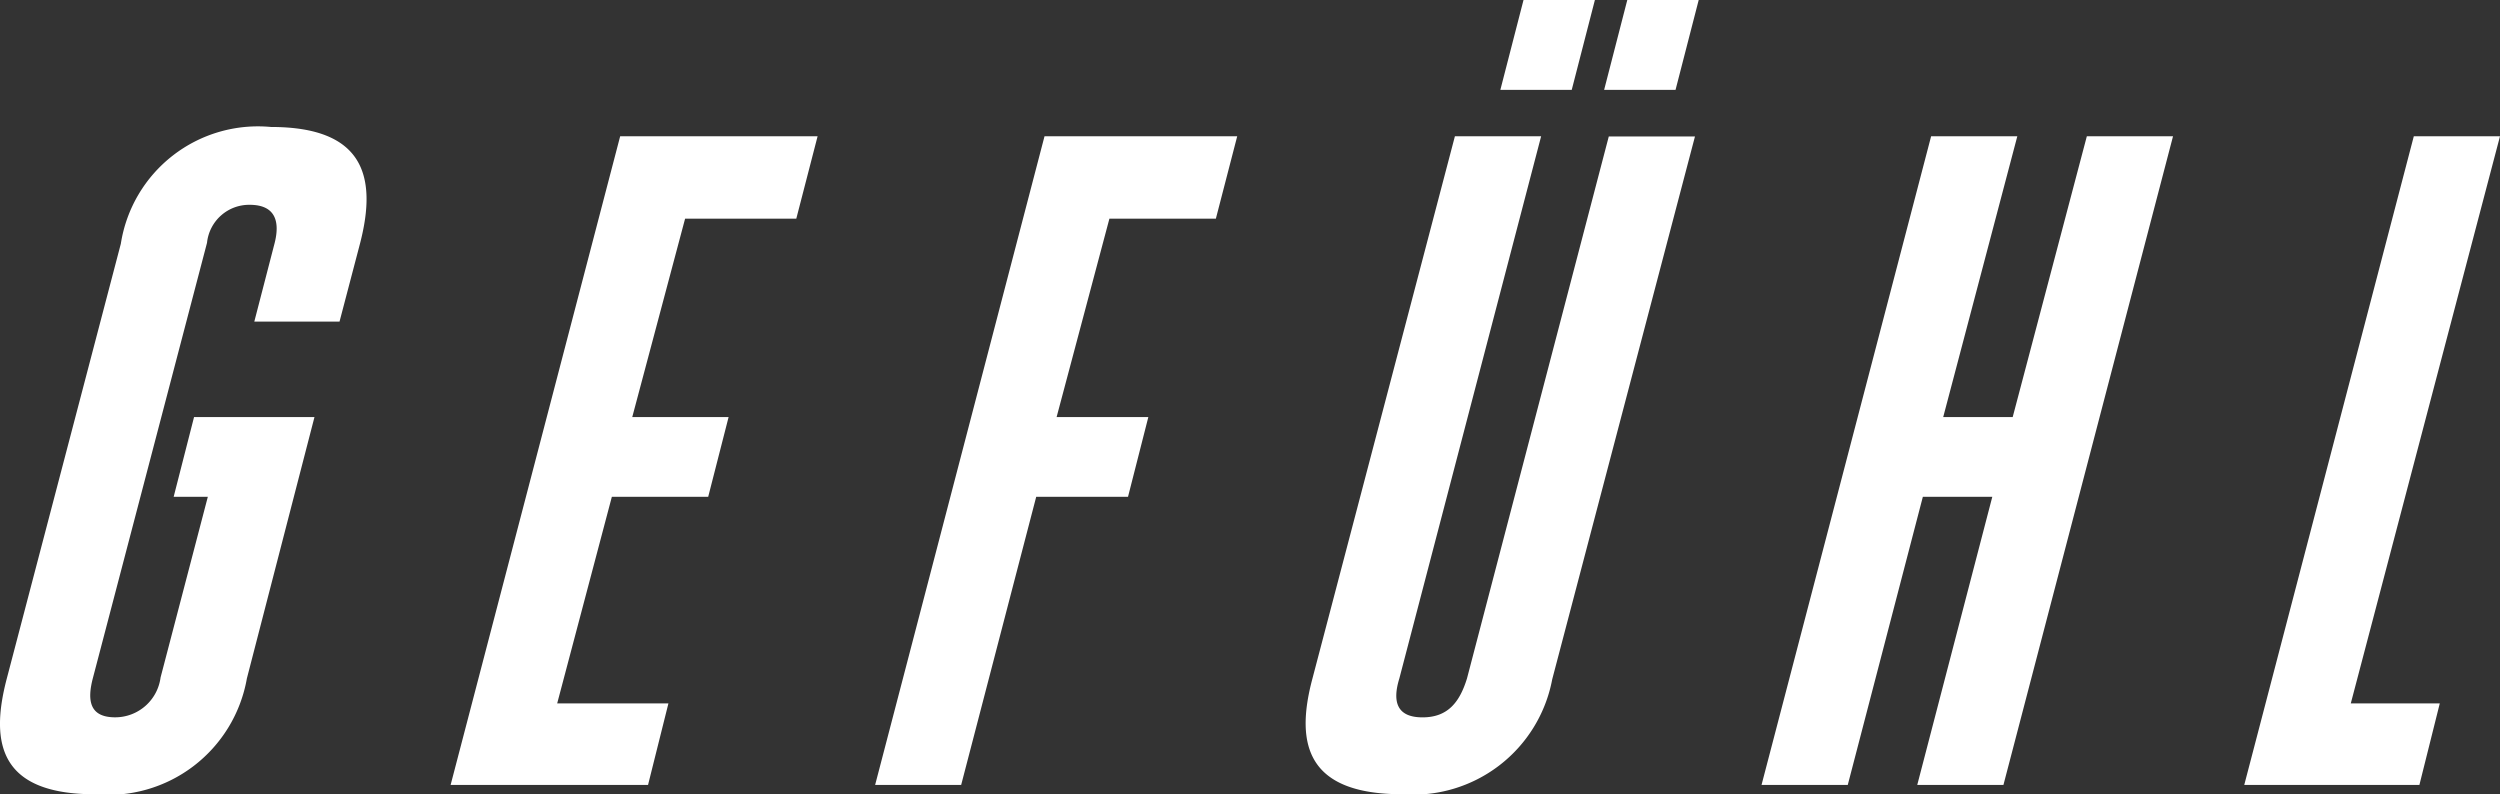 <svg xmlns="http://www.w3.org/2000/svg" width="62.277" height="19.785" viewBox="0 0 62.277 19.785"><rect x="0" y="0" width="62.277" height="19.785" fill="#333333" stroke="none"/><defs><style>.cls-1{fill:#fff;}</style></defs><g id="Ebene_2" data-name="Ebene 2"><g id="text"><path class="cls-1" d="M4.834,10.389h3L6.15,16.9a3.508,3.508,0,0,1-3.786,2.886C.032,19.785-.268,18.562.17,16.9L3.01,6.072A3.457,3.457,0,0,1,6.75,3.163c2.309,0,2.656,1.223,2.217,2.909L8.458,8.011H6.335l.508-1.963c.138-.553,0-.946-.624-.946a1.055,1.055,0,0,0-1.062.946L2.318,16.876c-.161.6-.07.993.553.993A1.141,1.141,0,0,0,4,16.876l1.177-4.5H4.326Z"/><path class="cls-1" d="M13.88,17.522h2.771l-.508,2.032H11.225l4.224-16.16h4.918l-.531,2.054h-2.77L15.75,10.389h2.4l-.508,1.986h-2.4Z"/><path class="cls-1" d="M21.8,19.554,26.02,3.394h4.8l-.532,2.054H27.636l-1.315,4.941h2.285L28.1,12.375H25.813l-1.87,7.179Z"/><path class="cls-1" d="M34.859,16.9c-.185.6-.047.97.577.97s.923-.369,1.108-.97l3.532-13.5h2.147L38.667,16.922a3.525,3.525,0,0,1-3.739,2.863c-2.332,0-2.679-1.2-2.239-2.863L36.243,3.394h2.148ZM39.73,0l-.577,2.239H37.375L37.952,0Zm2.586,0-.577,2.239H39.96L40.537,0Z"/><path class="cls-1" d="M46.029,19.554H43.881l4.225-16.16h2.147l-1.846,6.995h1.731l1.847-6.995h2.147l-4.225,16.16H47.76l1.87-7.179H47.9Z"/><path class="cls-1" d="M60.13,3.394h2.147L58.56,17.522h2.217l-.508,2.032H55.906Z"/></g></g></svg>